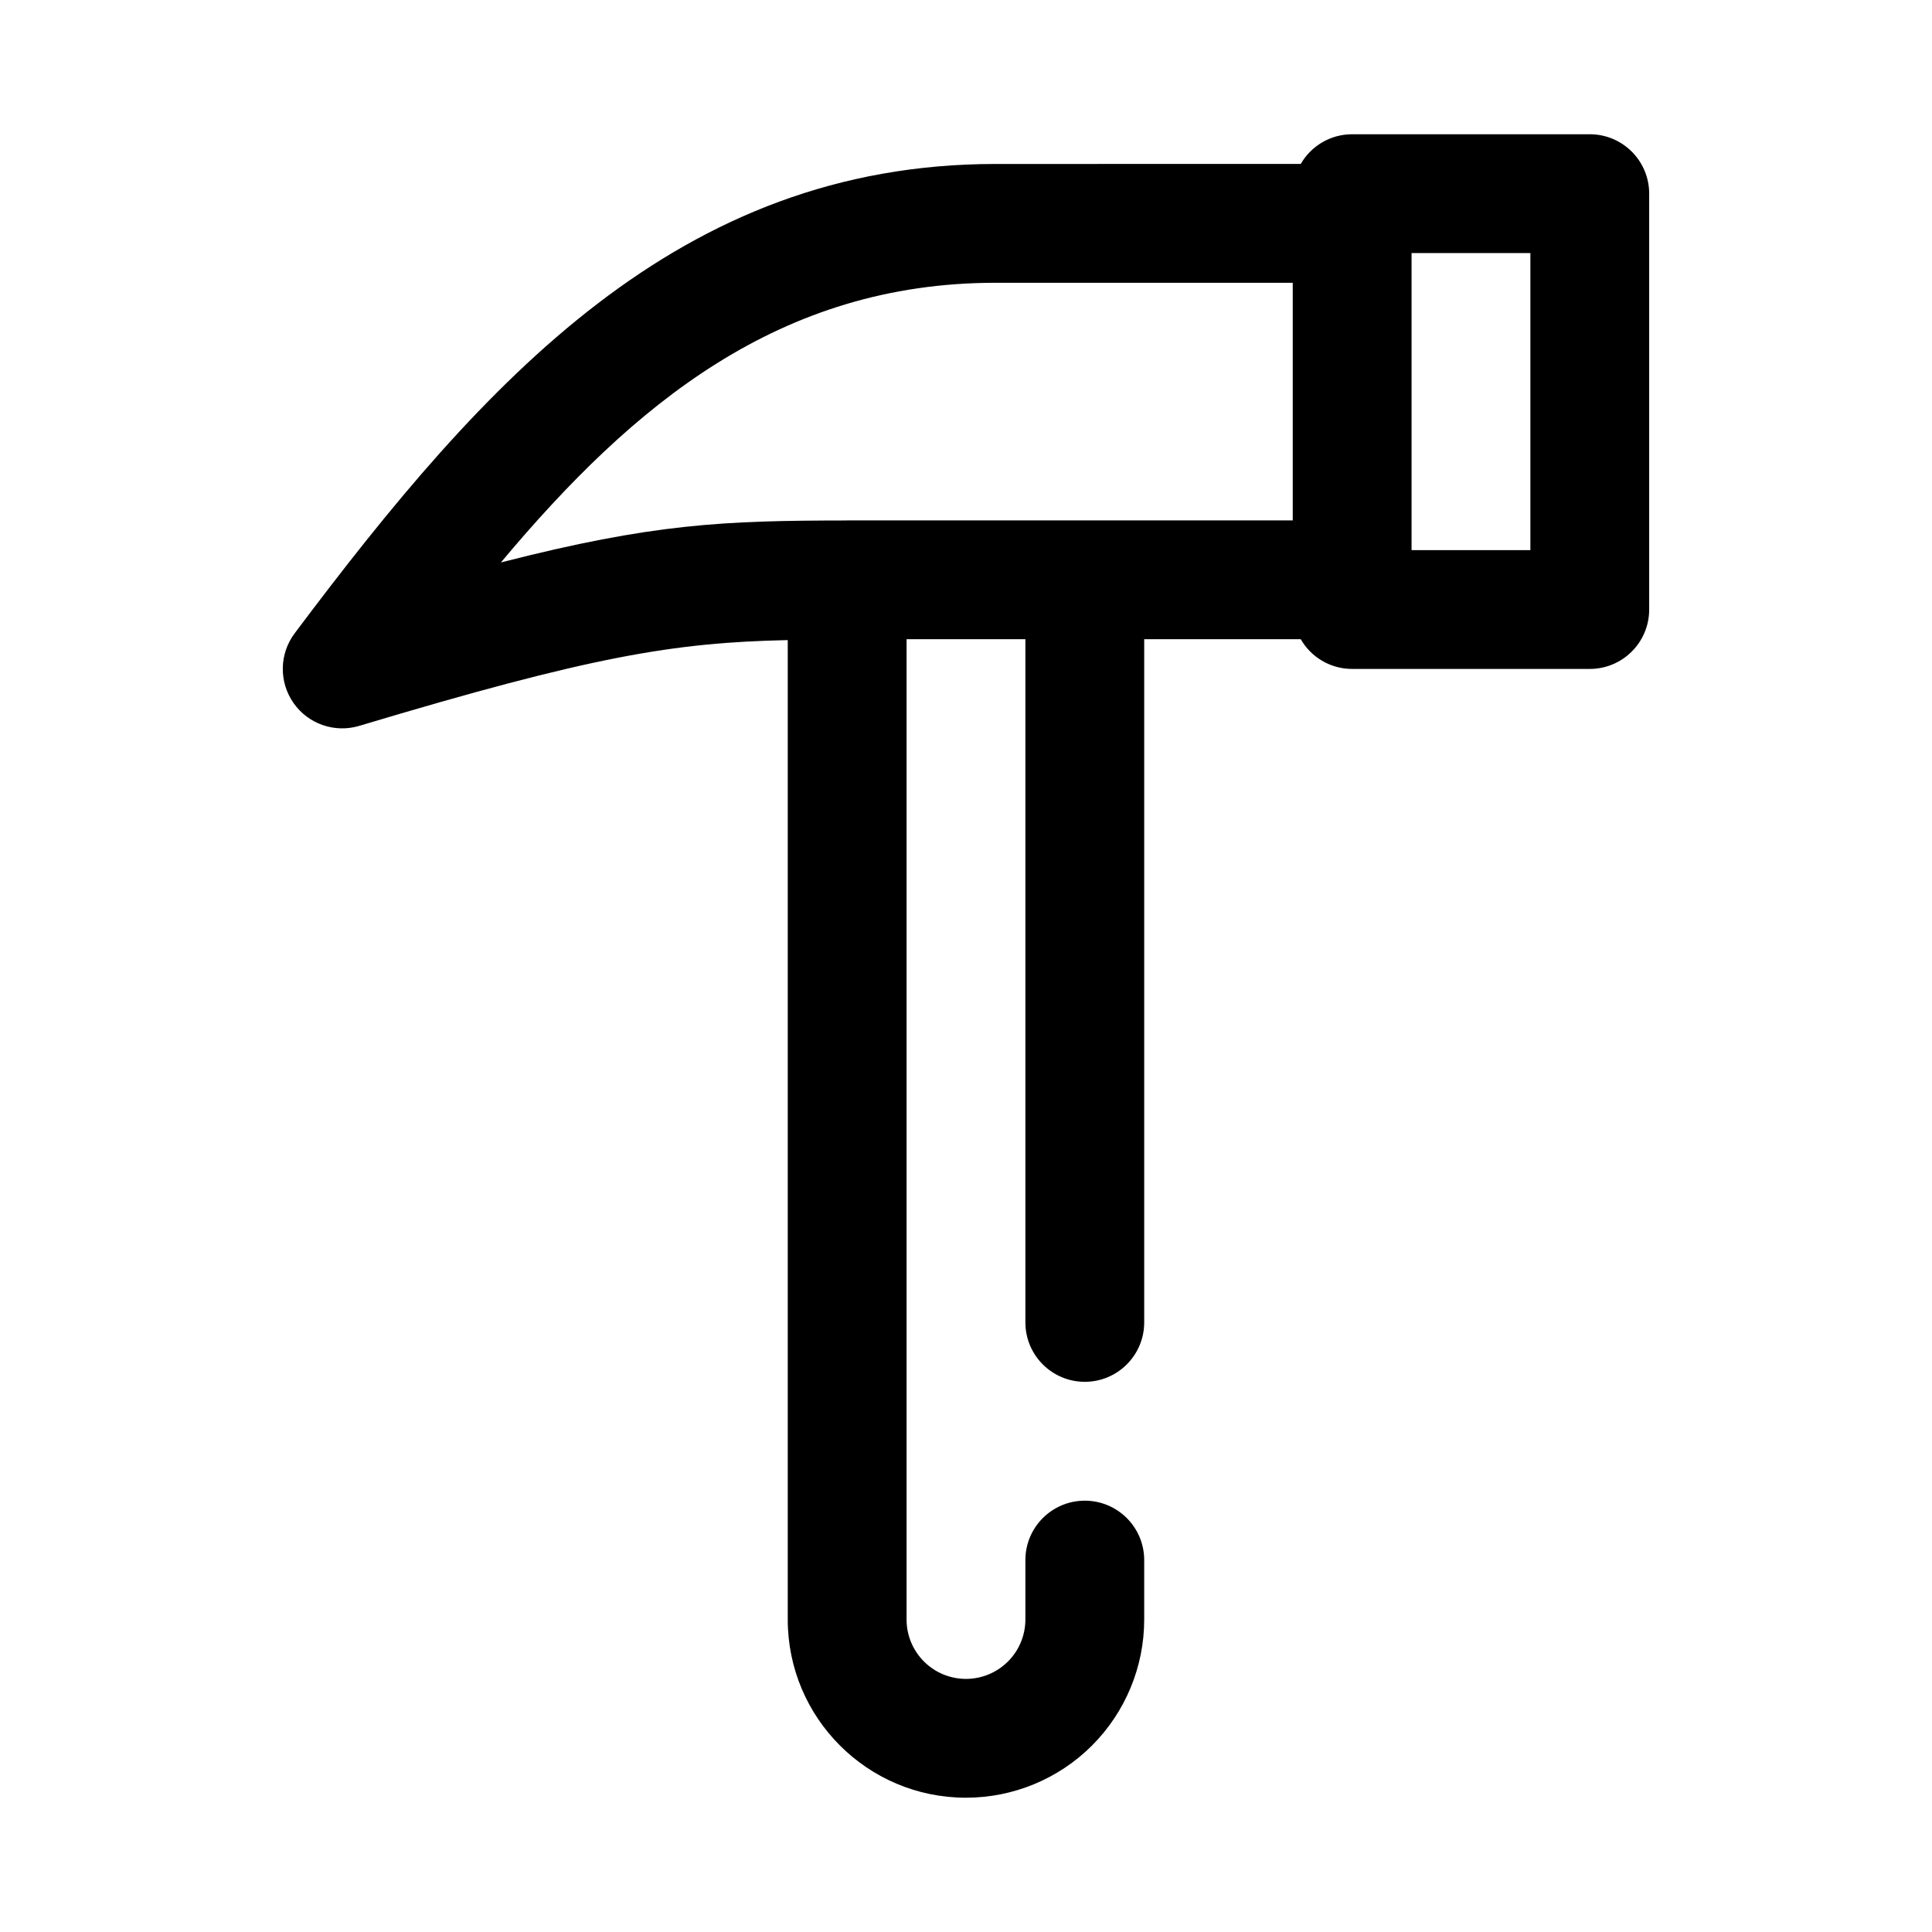 <?xml version="1.0" encoding="UTF-8"?>
<!-- Uploaded to: SVG Repo, www.svgrepo.com, Generator: SVG Repo Mixer Tools -->
<svg fill="#000000" width="800px" height="800px" version="1.1" viewBox="144 144 512 512" xmlns="http://www.w3.org/2000/svg">
 <path d="m488.71 187.45c2.711-4.707 7.793-7.871 13.621-7.871h62.977c8.695 0 15.742 7.047 15.742 15.742v110.21c0 8.699-7.047 15.742-15.742 15.742h-62.977c-5.828 0-10.91-3.164-13.621-7.871h-41.484v181.05c0 8.691-7.055 15.746-15.742 15.746-8.691 0-15.746-7.055-15.746-15.746v-181.05h-31.488v259.78c0 8.699 7.047 15.742 15.746 15.742 4.172 0 8.176-1.66 11.129-4.613 2.953-2.949 4.613-6.957 4.613-11.129v-15.746c0-8.688 7.055-15.742 15.746-15.742 8.688 0 15.742 7.055 15.742 15.742v15.746c0 12.523-4.977 24.535-13.832 33.402-8.863 8.855-20.875 13.828-33.398 13.828-26.09 0-47.234-21.145-47.234-47.23v-259.55c-30.203 0.648-51.969 4.254-113.55 22.727-6.516 1.953-13.547-0.496-17.434-6.066-3.891-5.582-3.766-13.023 0.312-18.461 50.383-67.172 101.82-124.38 185.78-124.38zm-120.2 94.465h118.08v-62.977h-78.719c-57.223 0-95.969 32.133-131.13 74.117 40.492-10.359 59.16-11.086 91.535-11.125zm149.57-70.848v78.719h31.488v-78.719z" fill-rule="evenodd"/>
</svg>